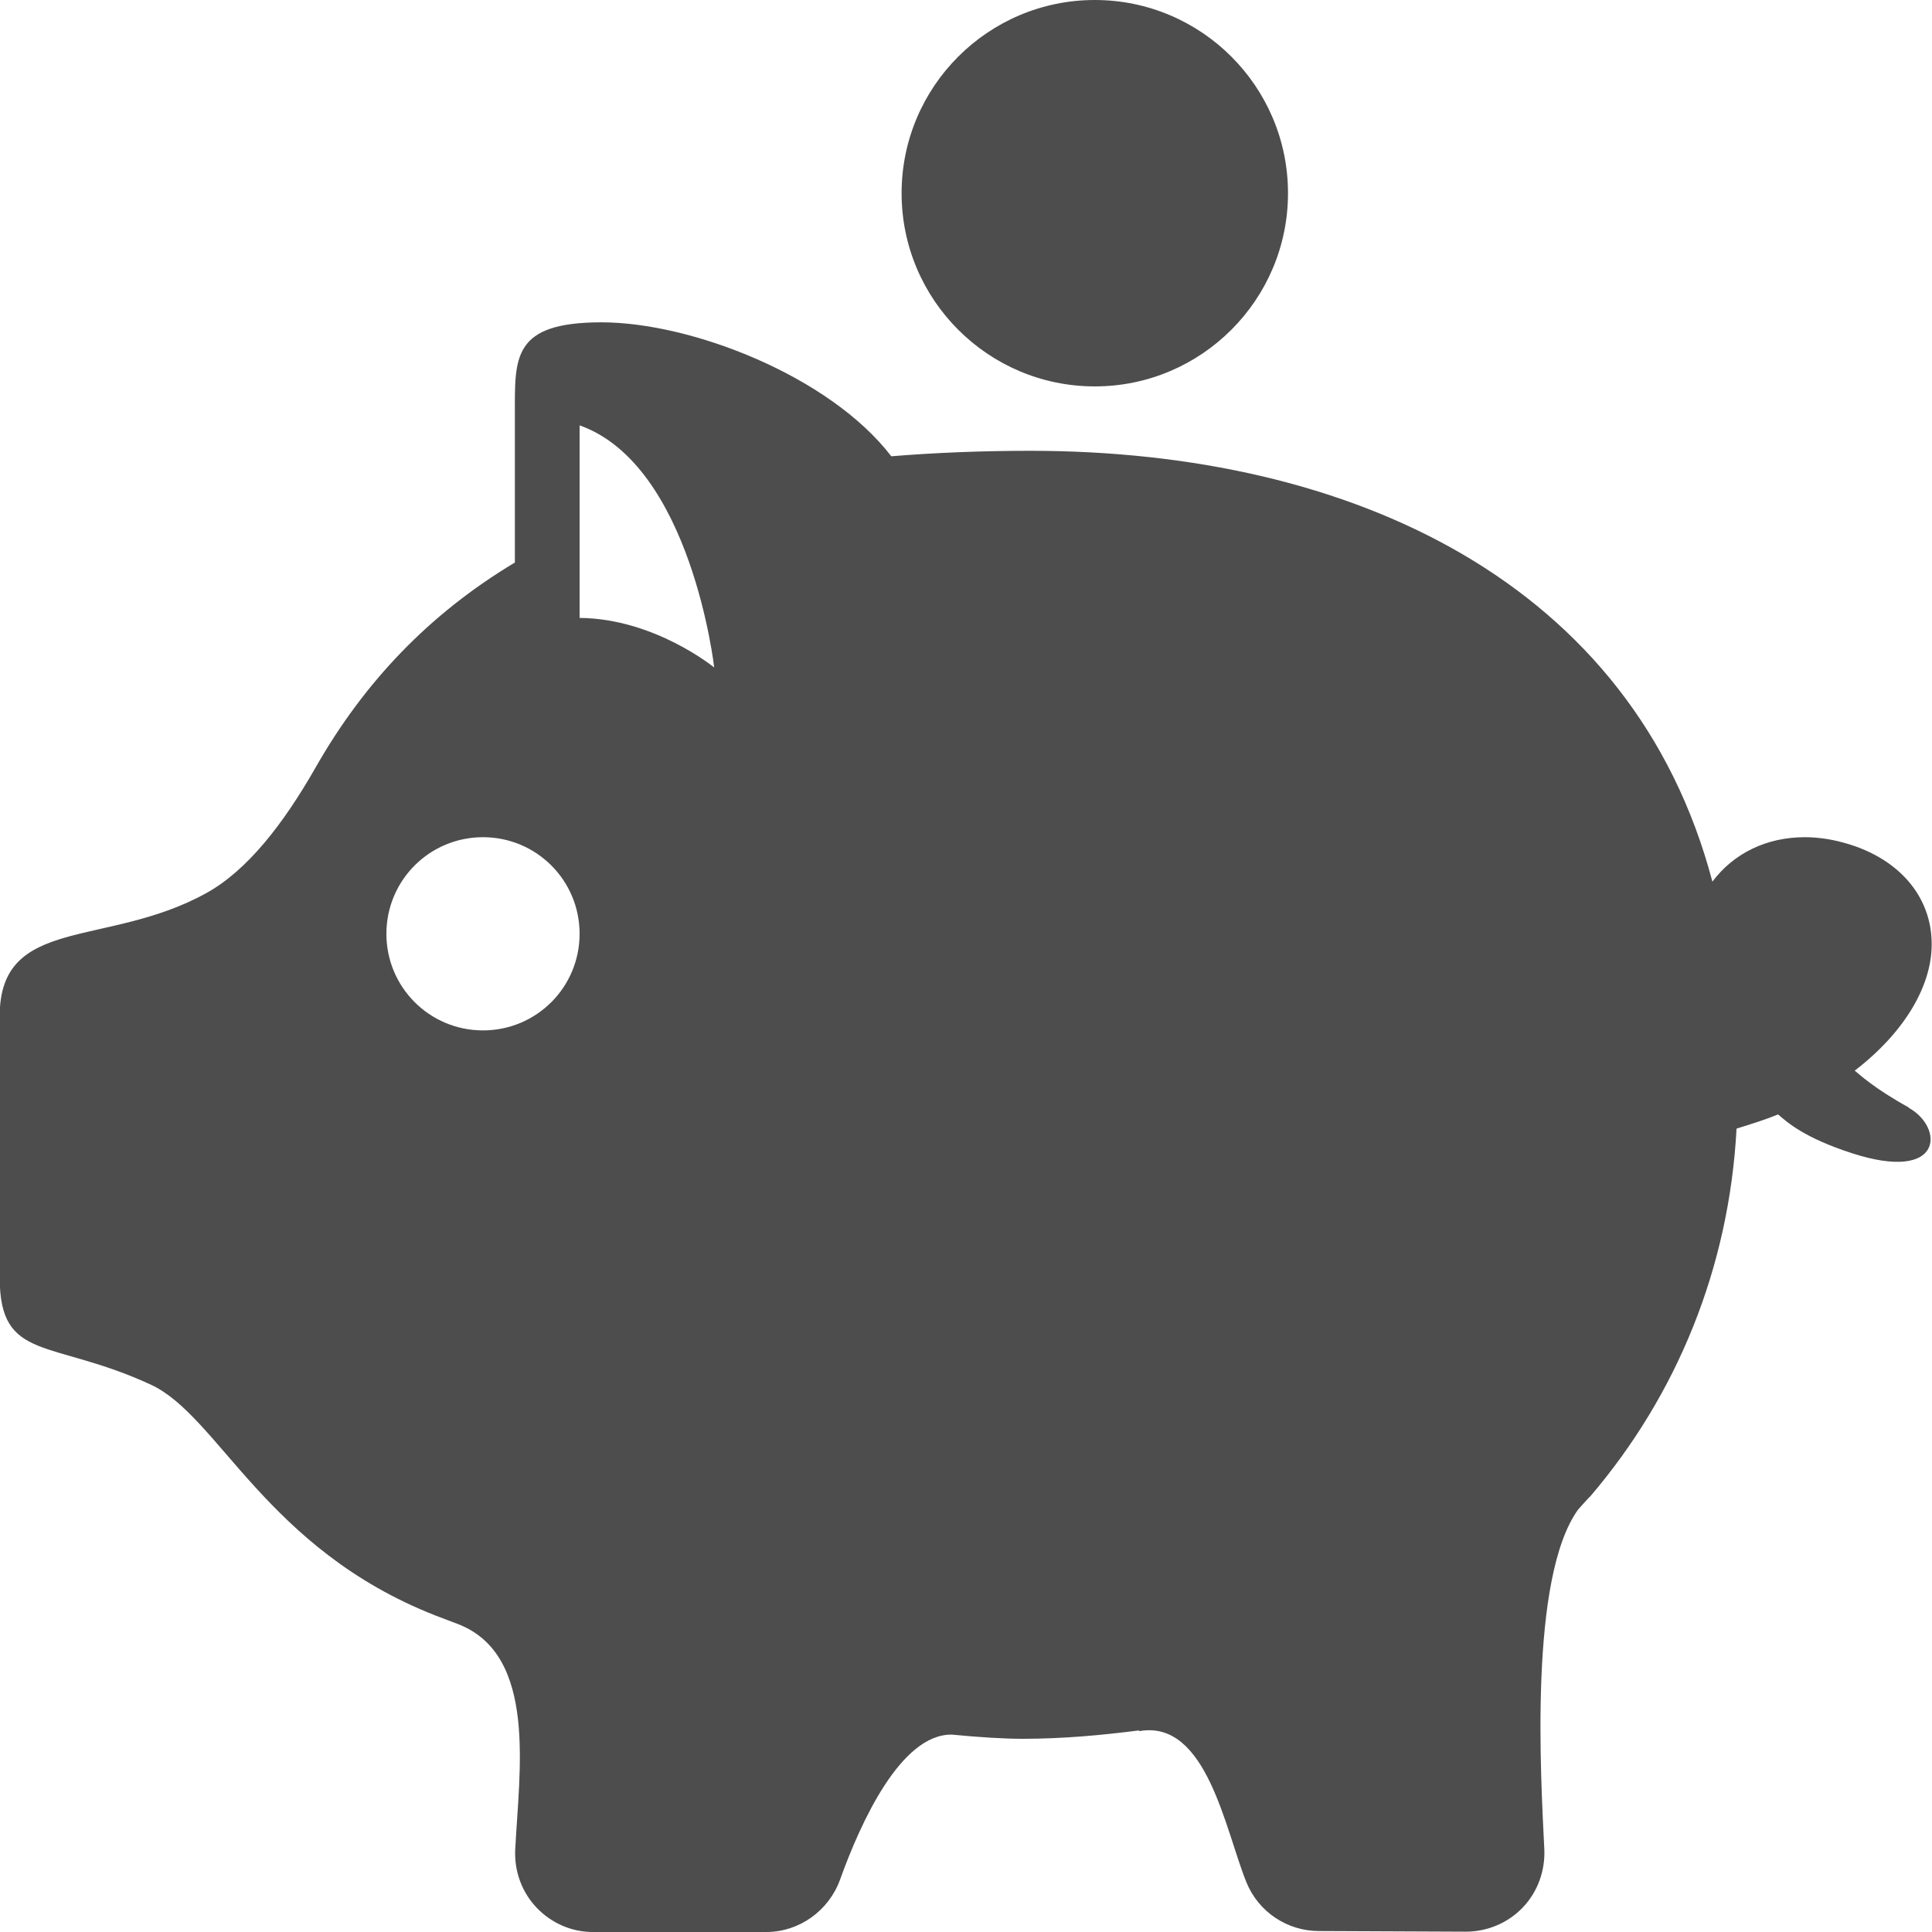 <?xml version="1.0" encoding="UTF-8"?>
<svg id="Layer_2" data-name="Layer 2" xmlns="http://www.w3.org/2000/svg" viewBox="0 0 60 60">
  <defs>
    <style>
      .cls-1 {
        fill: #4d4d4d;
      }
    </style>
  </defs>
  <g id="Icon">
    <path class="cls-1" d="m59.29,34.4c-1.11-.61-1.56-1.05-1.69-1.15,1.6-1.23,2.38-2.67,2.39-3.89.02-1.53-1.05-2.76-2.81-3.21-.38-.1-.77-.15-1.13-.15-1.19,0-2.21.5-2.87,1.38-2.45-9.28-11.19-13.38-21.19-13.38-1.52,0-2.96.06-4.31.17-1.92-2.5-6.22-4.16-9-4.16s-2.69,1.1-2.69,2.84v4.62c-2.67,1.6-4.68,3.72-6.18,6.35-1.02,1.79-2.14,3.22-3.41,3.92-3.1,1.71-6.41.68-6.41,3.82v8.11c0,2.64,1.59,1.9,4.69,3.33,2.11.97,3.57,5.1,8.84,7.17.23.09.47.18.71.27,0,0,0,0,0,0,2.47.96,1.89,4.58,1.77,7.01-.03.67.21,1.32.67,1.8.46.48,1.1.76,1.77.75h5.36c1.02,0,1.94-.66,2.29-1.63.65-1.81,1.89-4.5,3.45-4.5,0,0,.01,0,.02,0,.83.08,1.59.13,2.2.13,1.24,0,2.44-.11,3.61-.26,0,0,0,.02.02.02,2.09-.36,2.66,3.08,3.32,4.7.37.91,1.26,1.51,2.25,1.51l4.56.02c.67,0,1.31-.27,1.77-.75.46-.48.7-1.14.67-1.81-.11-2.26-.48-8.43,1.05-10.55.09-.1.18-.2.27-.3.03-.03.06-.07.1-.1,0,0,0,0,0,0,2.71-3.17,4.32-7.12,4.55-11.43.45-.14.9-.28,1.29-.44.31.27.84.73,2.28,1.2,2.89.94,2.87-.81,1.77-1.41ZM18,13.21c3.47,1.23,4.18,7.52,4.18,7.52,0,0-1.85-1.52-4.18-1.54v-5.98Zm-6,15.79c0-1.66,1.34-3,3-3s3,1.34,3,3-1.34,3-3,3-3-1.34-3-3ZM28,6c0-3.31,2.69-6,6-6s6,2.69,6,6-2.69,6-6,6-6-2.69-6-6Z"/>
  </g>
</svg>